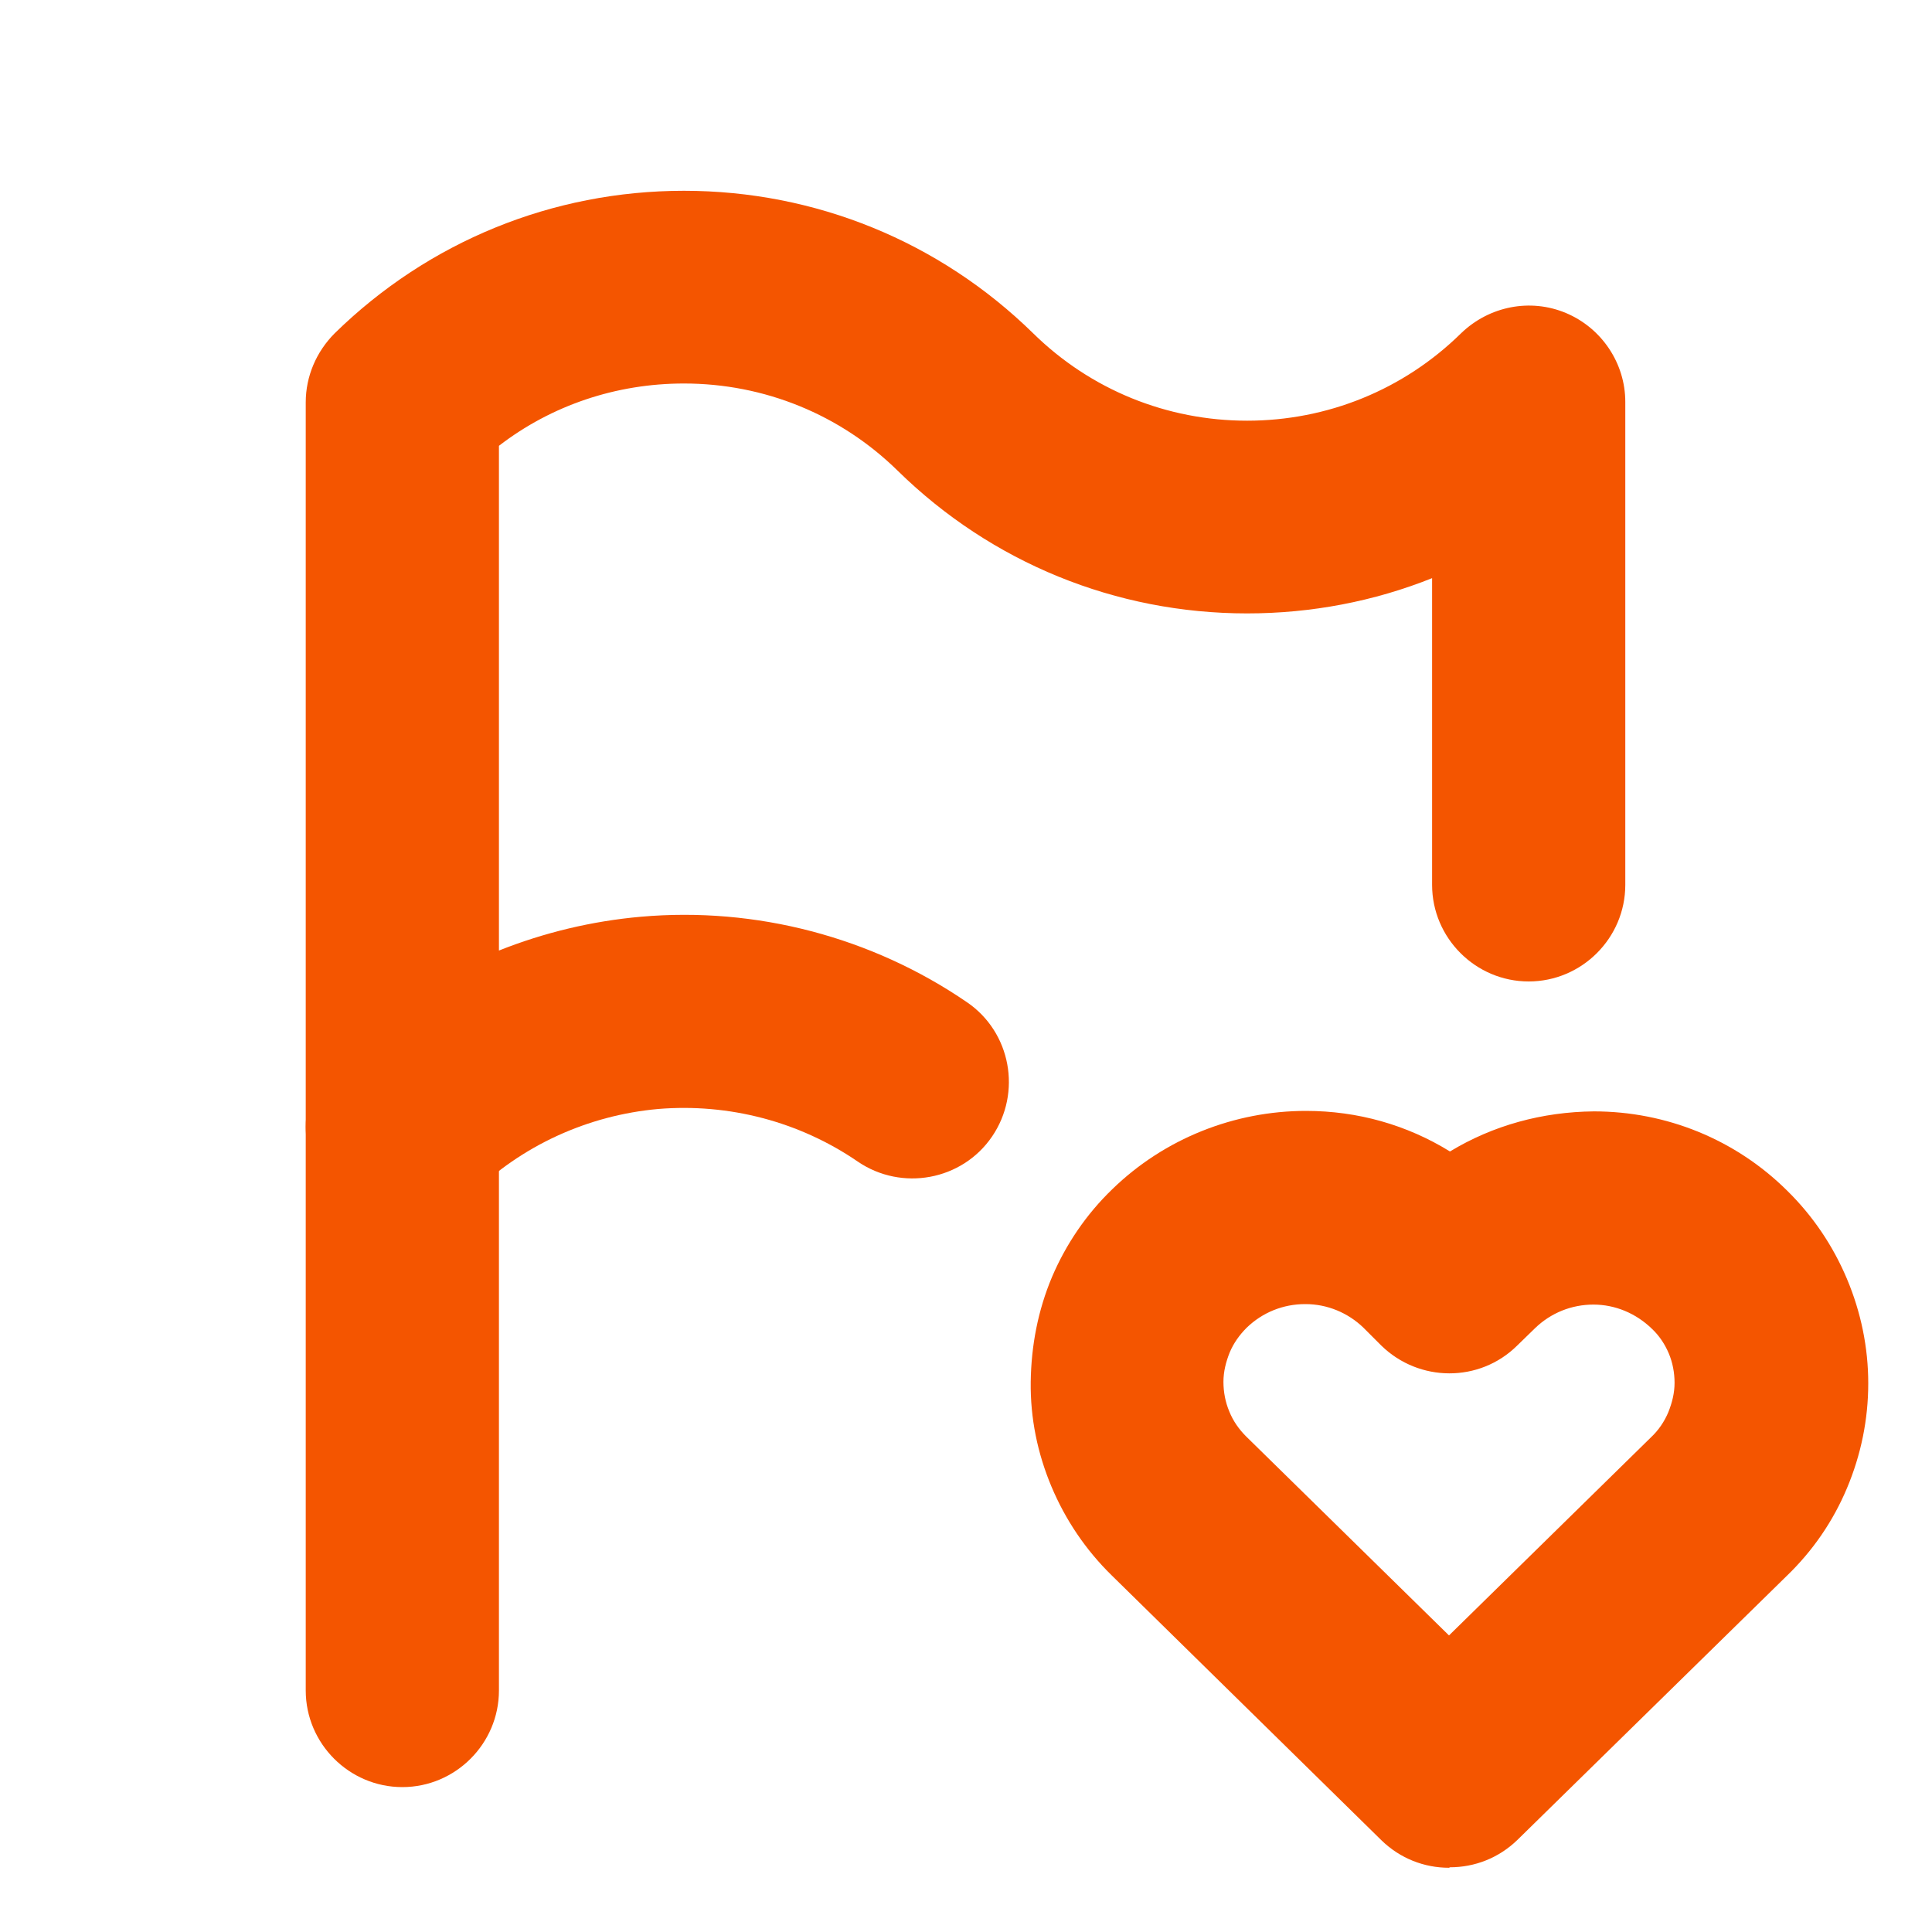 <svg xmlns="http://www.w3.org/2000/svg" id="Camada_1" data-name="Camada 1" viewBox="0 0 40 40"><defs><style>      .cls-1 {        fill: #f45500;      }    </style></defs><path class="cls-1" d="M8.33,25.33c-.26,0-.52-.05-.77-.16-.74-.31-1.23-1.04-1.23-1.84v-15c0-.54.22-1.05.6-1.43,1.94-1.9,4.51-2.95,7.23-2.95s5.29,1.05,7.23,2.95c1.19,1.17,2.77,1.81,4.43,1.81s3.24-.64,4.43-1.81c.58-.56,1.43-.73,2.17-.42.74.31,1.23,1.04,1.23,1.84v10c0,1.1-.9,2-2,2s-2-.9-2-2v-6.35c-1.2.48-2.5.73-3.83.73-2.72,0-5.29-1.05-7.23-2.95-1.19-1.17-2.77-1.81-4.43-1.81-1.4,0-2.74.45-3.83,1.29v10.45c.93-.37,1.92-.61,2.94-.7,2.38-.21,4.78.42,6.75,1.77.91.62,1.14,1.87.52,2.78-.62.91-1.87,1.14-2.78.52-1.21-.83-2.67-1.21-4.13-1.09-1.46.13-2.84.76-3.88,1.79-.38.37-.89.57-1.4.57Z"></path><path class="cls-1" d="M8.33,37c-1.1,0-2-.9-2-2v-11.67c0-1.1.9-2,2-2s2,.9,2,2v11.67c0,1.1-.9,2-2,2Z"></path><path class="cls-1" d="M30,38.67c-.51,0-1.01-.19-1.4-.57l-5.59-5.49c-.53-.52-.95-1.14-1.24-1.83-.29-.69-.44-1.42-.43-2.17s.15-1.48.44-2.17c.29-.68.71-1.3,1.25-1.82,1.08-1.05,2.53-1.62,4.01-1.62,1.07,0,2.09.29,2.98.84.89-.54,1.91-.82,2.98-.83,1.5,0,2.93.58,4,1.64.53.52.95,1.14,1.24,1.83s.44,1.42.44,2.16c0,.75-.15,1.48-.44,2.17-.29.69-.71,1.3-1.25,1.82l-5.57,5.46c-.39.38-.89.57-1.4.57ZM27.02,27c-.45,0-.88.17-1.21.49-.15.15-.27.32-.35.51-.08.2-.13.4-.13.61s.04.42.12.61c.08.2.2.37.35.52l4.2,4.12,4.18-4.1c.16-.15.28-.33.36-.52.08-.2.13-.4.13-.61s-.04-.42-.12-.61c-.08-.19-.2-.37-.35-.51-.33-.32-.76-.5-1.21-.5h0c-.45,0-.88.17-1.21.49l-.37.36c-.78.77-2.03.76-2.81,0l-.37-.37c-.32-.31-.75-.49-1.2-.49h0Z"></path></svg>